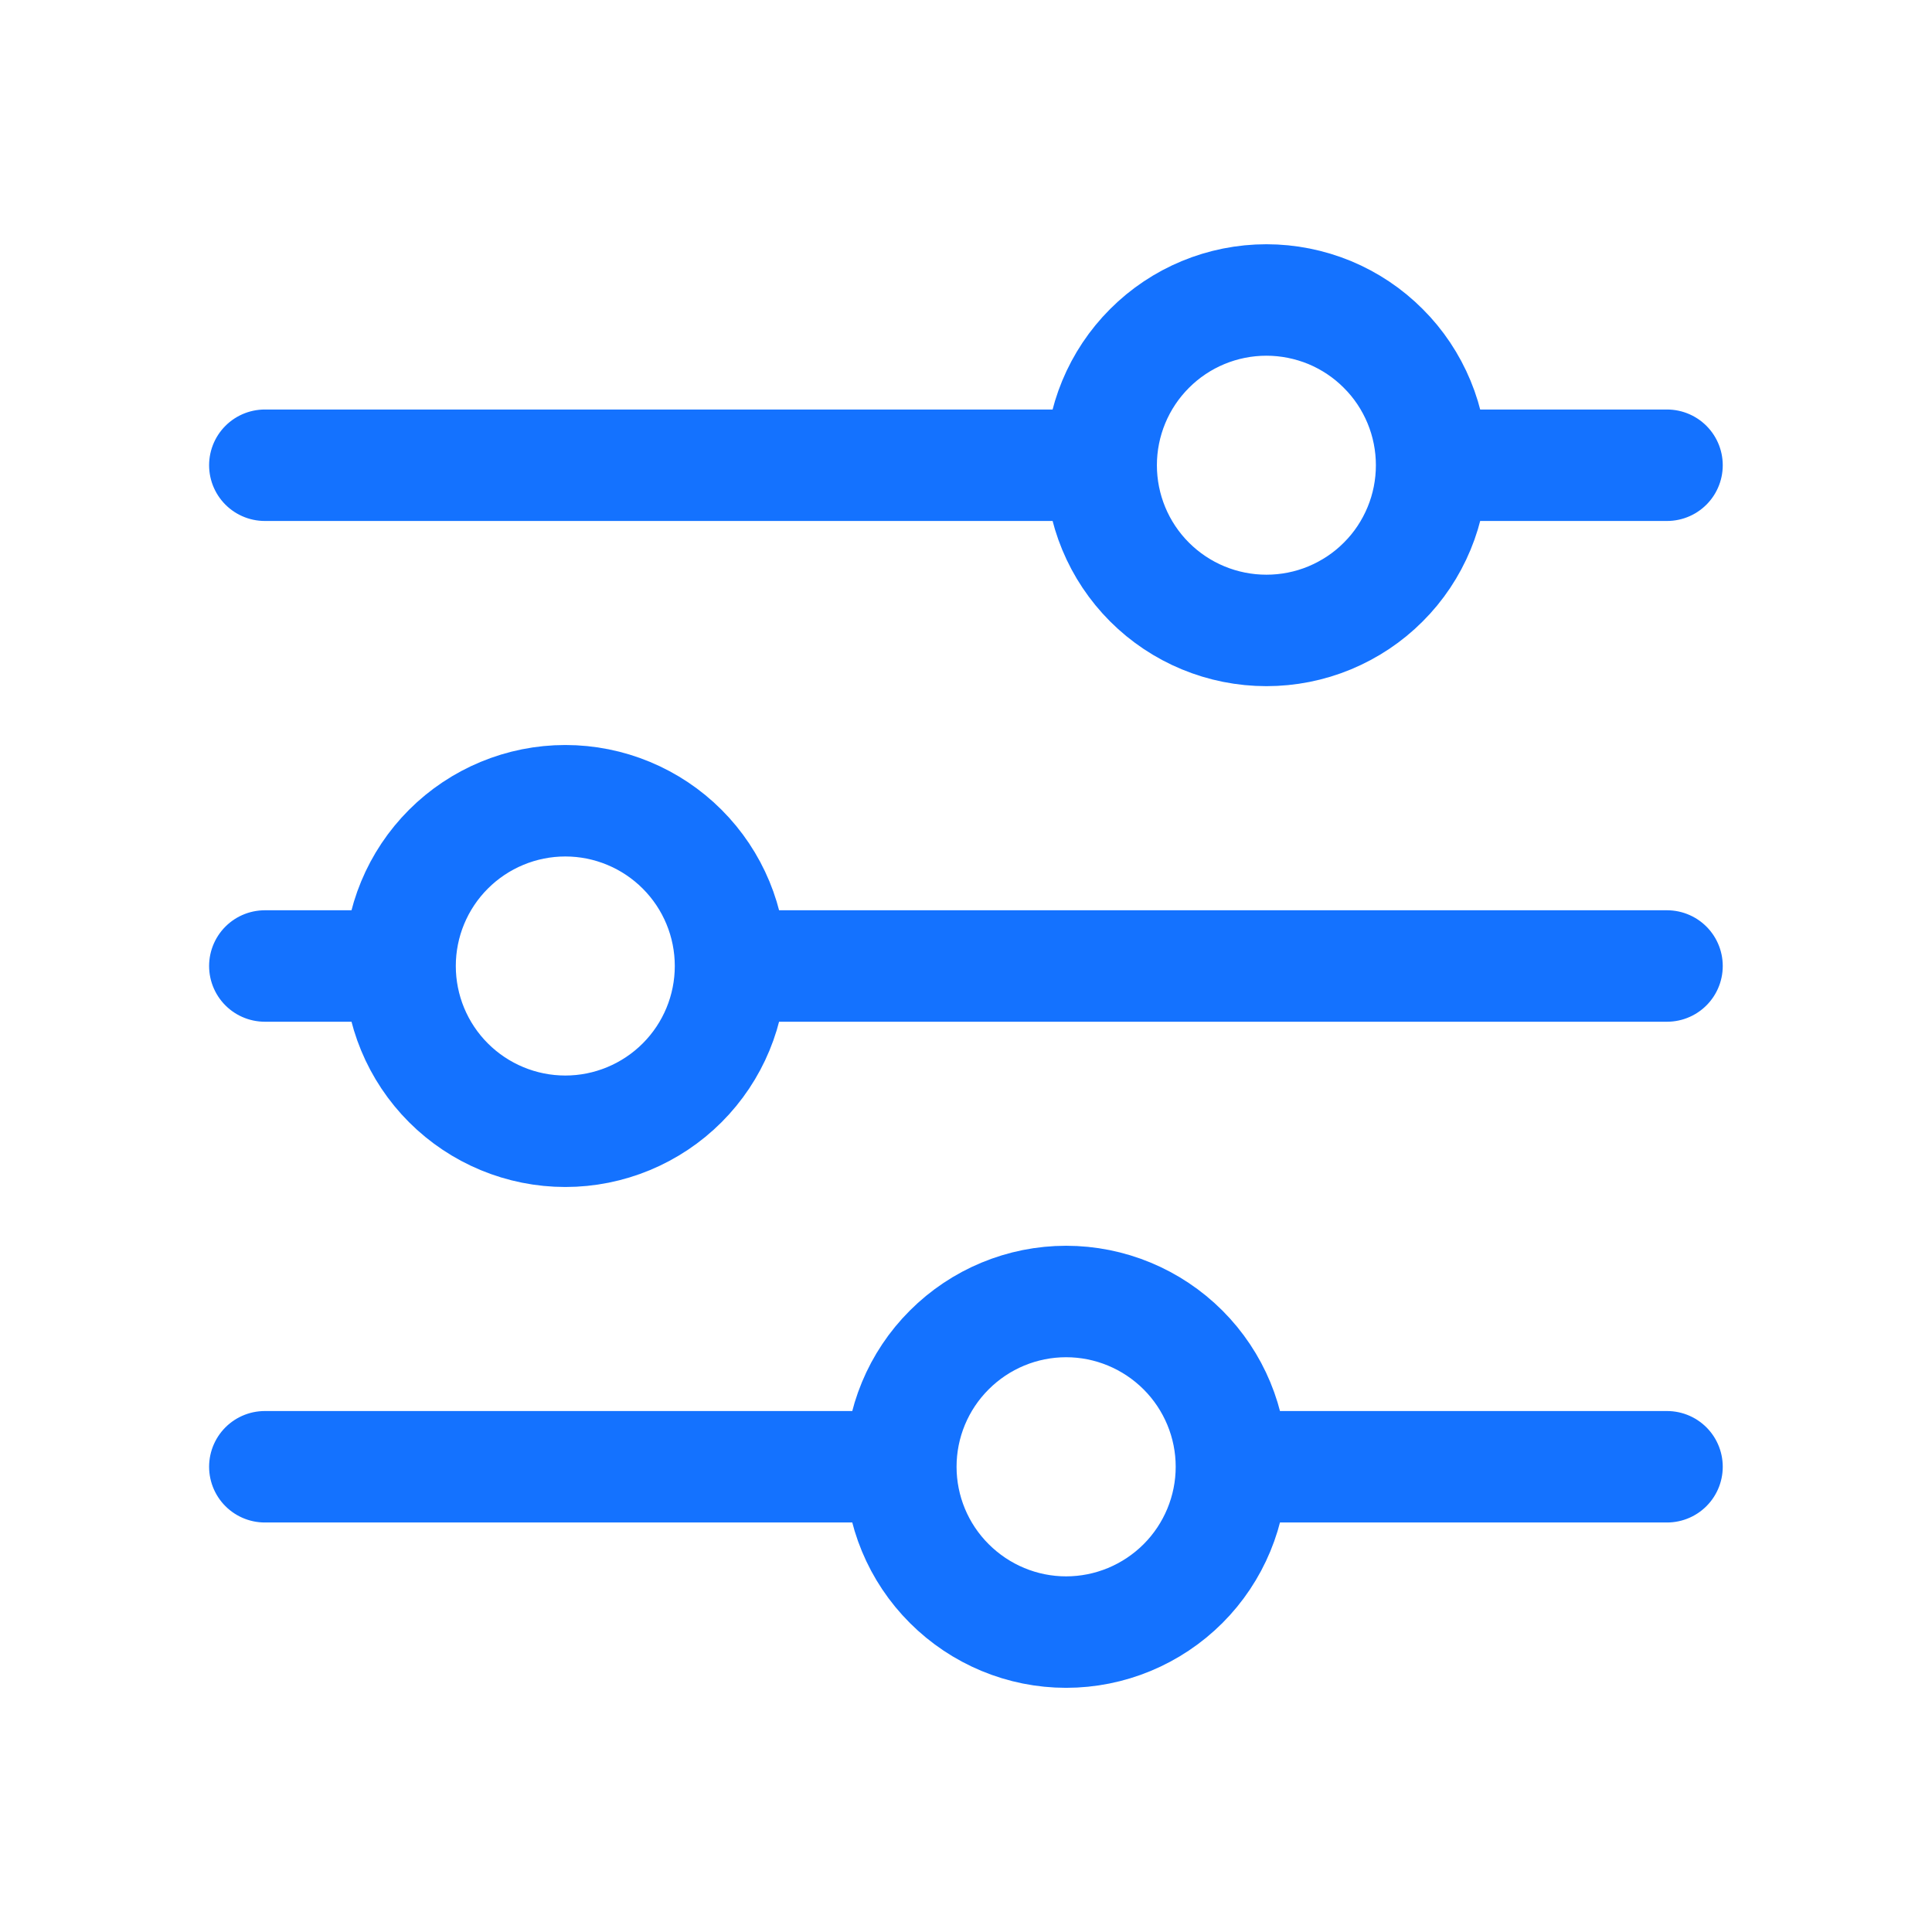 <svg width="26" height="26" viewBox="0 0 26 26" fill="none" xmlns="http://www.w3.org/2000/svg">
<path d="M22.434 13H9.832M5.384 13H3.564M5.384 13C5.384 12.41 5.618 11.845 6.035 11.428C6.452 11.011 7.018 10.776 7.608 10.776C8.197 10.776 8.763 11.011 9.18 11.428C9.597 11.845 9.831 12.41 9.831 13C9.831 13.59 9.597 14.155 9.18 14.572C8.763 14.989 8.197 15.224 7.608 15.224C7.018 15.224 6.452 14.989 6.035 14.572C5.618 14.155 5.384 13.59 5.384 13ZM22.434 19.739H16.572M16.572 19.739C16.572 20.329 16.337 20.895 15.92 21.312C15.502 21.729 14.937 21.964 14.347 21.964C13.757 21.964 13.192 21.728 12.775 21.311C12.357 20.894 12.123 20.329 12.123 19.739M16.572 19.739C16.572 19.149 16.337 18.584 15.92 18.167C15.502 17.75 14.937 17.515 14.347 17.515C13.757 17.515 13.192 17.75 12.775 18.167C12.357 18.584 12.123 19.149 12.123 19.739M12.123 19.739H3.564M22.434 6.261H19.267M14.819 6.261H3.564M14.819 6.261C14.819 5.671 15.053 5.106 15.47 4.689C15.887 4.271 16.453 4.037 17.043 4.037C17.335 4.037 17.624 4.095 17.894 4.206C18.163 4.318 18.409 4.482 18.615 4.689C18.822 4.895 18.985 5.14 19.097 5.41C19.209 5.68 19.266 5.969 19.266 6.261C19.266 6.553 19.209 6.842 19.097 7.112C18.985 7.382 18.822 7.627 18.615 7.833C18.409 8.04 18.163 8.203 17.894 8.315C17.624 8.427 17.335 8.484 17.043 8.484C16.453 8.484 15.887 8.25 15.47 7.833C15.053 7.416 14.819 6.851 14.819 6.261Z" stroke="#1472FF" stroke-width="1.5" stroke-miterlimit="10" stroke-linecap="round"/>
</svg>
